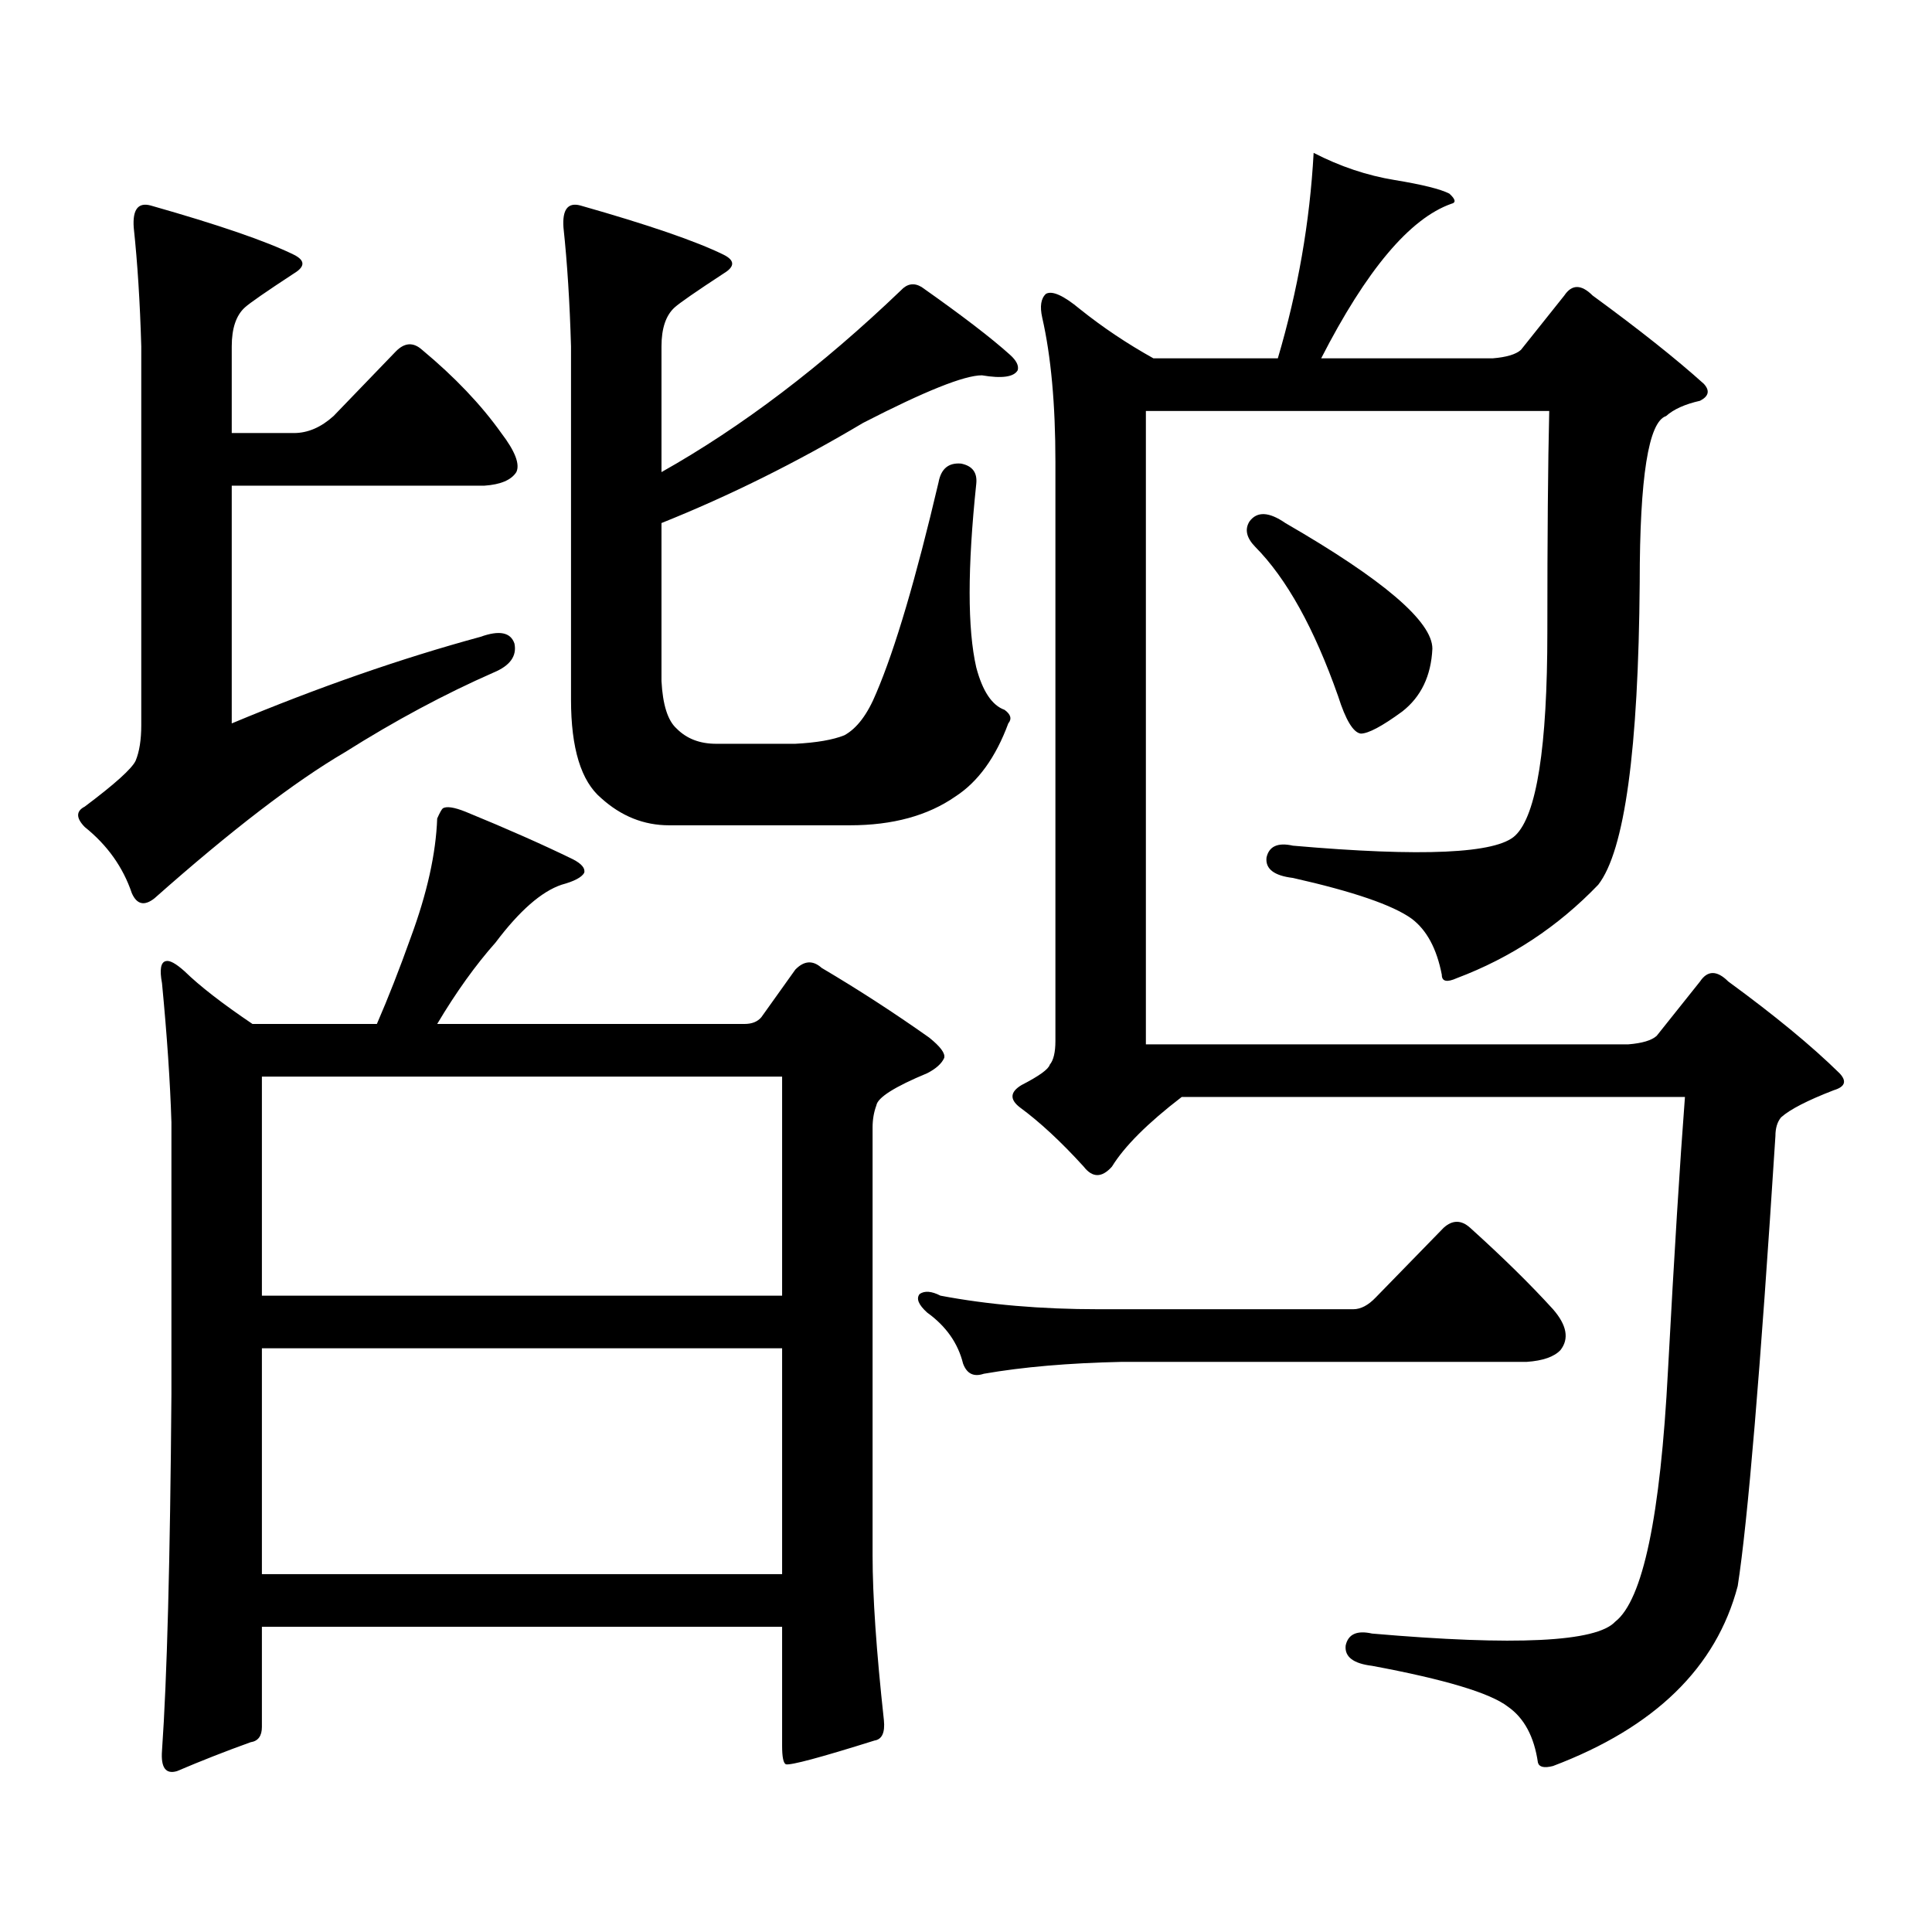 <?xml version="1.0" encoding="utf-8"?>
<!-- Generator: Adobe Illustrator 16.0.0, SVG Export Plug-In . SVG Version: 6.00 Build 0)  -->
<!DOCTYPE svg PUBLIC "-//W3C//DTD SVG 1.1//EN" "http://www.w3.org/Graphics/SVG/1.1/DTD/svg11.dtd">
<svg version="1.1" id="图层_1" xmlns="http://www.w3.org/2000/svg" xmlns:xlink="http://www.w3.org/1999/xlink" x="0px" y="0px"
	 width="1000px" height="1000px" viewBox="0 0 1000 1000" enable-background="new 0 0 1000 1000" xml:space="preserve">
<path d="M119.948,251.391v123.047c44.877-18.745,87.803-33.687,128.777-44.824c9.756-3.516,15.609-2.335,17.561,3.516
	c1.296,6.454-2.286,11.426-10.731,14.941c-25.365,11.138-51.065,24.911-77.071,41.309c-26.021,15.243-58.87,40.43-98.534,75.586
	c-5.213,4.106-9.115,3.228-11.707-2.637c-4.558-13.472-12.683-24.897-24.39-34.277c-4.558-4.683-4.558-8.198,0-10.547
	c15.609-11.714,24.39-19.624,26.341-23.73c1.951-4.683,2.927-10.835,2.927-18.457V179.32c-0.655-22.852-1.951-43.355-3.902-61.523
	c-0.655-9.366,2.271-13.184,8.78-11.426c35.121,9.97,59.831,18.457,74.145,25.488c5.854,2.938,5.854,6.152,0,9.668
	c-14.313,9.379-22.773,15.243-25.365,17.578c-4.558,4.105-6.829,10.849-6.829,20.215v44.824h32.194
	c7.149,0,13.979-2.926,20.487-8.789l32.194-33.398c4.543-4.684,9.101-4.972,13.658-0.879c16.905,14.063,30.563,28.427,40.975,43.066
	c7.149,9.379,9.756,16.122,7.805,20.215c-2.606,4.105-8.14,6.454-16.585,7.031H119.948z M457.501,890.355
	c0.641,6.44-0.976,9.956-4.878,10.547c-27.972,8.789-43.261,12.882-45.853,12.305c-1.311-0.591-1.951-3.817-1.951-9.668v-61.523
	H135.558v51.855c0,4.683-1.951,7.319-5.854,7.91c-13.018,4.683-25.7,9.668-38.048,14.941c-5.854,1.758-8.46-1.758-7.805-10.547
	c2.592-36.914,4.223-98.438,4.878-184.57V580.98c-0.655-21.094-2.286-45.112-4.878-72.07c-1.311-7.031-0.655-10.835,1.951-11.426
	c1.951-0.577,5.198,1.181,9.756,5.273c7.805,7.622,19.512,16.699,35.121,27.246h64.389c5.854-13.472,11.707-28.413,17.561-44.824
	c8.445-22.852,13.003-43.354,13.658-61.523c1.296-2.925,2.271-4.683,2.927-5.273c1.951-1.167,5.854-0.577,11.707,1.758
	c21.463,8.789,39.999,17.001,55.608,24.609c4.543,2.349,6.494,4.696,5.854,7.031c-1.311,2.349-5.213,4.395-11.707,6.152
	c-10.411,3.516-21.798,13.485-34.146,29.883c-10.411,11.728-20.487,25.79-30.243,42.188h159.021c3.902,0,6.829-1.167,8.78-3.516
	l17.561-24.609c4.543-4.683,9.101-4.972,13.658-0.879c18.856,11.138,37.393,23.153,55.608,36.035
	c5.854,4.696,8.445,8.212,7.805,10.547c-1.311,2.938-4.237,5.575-8.78,7.91c-16.92,7.031-25.7,12.606-26.341,16.699
	c-1.311,3.516-1.951,7.333-1.951,11.426v221.484C451.647,826.195,453.599,854.608,457.501,890.355z M135.558,557.25v113.379h269.262
	V557.25H135.558z M135.558,697.875V814.77h269.262V697.875H135.558z M477.013,148.559c20.808,14.652,36.097,26.367,45.853,35.156
	c3.247,2.938,4.543,5.575,3.902,7.91c-1.951,3.516-8.14,4.395-18.536,2.637c-9.115,0-29.603,8.212-61.462,24.609
	c-34.48,20.517-69.267,37.793-104.388,51.855v81.738c0.641,12.305,3.247,20.517,7.805,24.609c5.198,5.273,12.027,7.91,20.487,7.91
	h40.975c11.052-0.577,19.512-2.046,25.365-4.395c6.494-3.516,12.027-10.835,16.585-21.973
	c9.756-22.852,20.487-59.175,32.194-108.984c1.296-7.031,5.198-10.245,11.707-9.668c5.854,1.181,8.445,4.696,7.805,10.547
	c-4.558,43.368-4.558,75.009,0,94.922c3.247,12.305,8.125,19.638,14.634,21.973c3.247,2.349,3.902,4.696,1.951,7.031
	c-6.509,17.578-15.609,30.185-27.316,37.793c-14.313,9.97-32.529,14.941-54.633,14.941h-93.656
	c-13.018,0-24.725-4.683-35.121-14.063c-10.411-8.789-15.609-25.776-15.609-50.977V179.32c-0.655-22.852-1.951-43.355-3.902-61.523
	c-0.655-9.366,2.271-13.184,8.78-11.426c35.121,9.97,59.831,18.457,74.145,25.488c5.854,2.938,5.854,6.152,0,9.668
	c-14.313,9.379-22.773,15.243-25.365,17.578c-4.558,4.105-6.829,10.849-6.829,20.215v65.039
	c41.615-23.429,82.925-54.781,123.899-94.043C469.528,146.801,473.11,146.224,477.013,148.559z M712.129,671.508l35.121-36.035
	c4.543-4.093,9.101-4.093,13.658,0c16.905,15.243,31.219,29.306,42.926,42.188c7.149,8.212,8.445,15.243,3.902,21.094
	c-3.262,3.516-9.115,5.575-17.561,6.152H580.425c-27.316,0.591-51.065,2.637-71.218,6.152c-5.213,1.758-8.78,0-10.731-5.273
	c-2.606-10.547-8.78-19.336-18.536-26.367c-4.558-4.093-5.854-7.319-3.902-9.668c2.592-1.758,6.174-1.456,10.731,0.879
	c24.71,4.696,52.026,7.031,81.949,7.031h131.704C704.324,677.66,708.227,675.614,712.129,671.508z M754.079,506.273
	c-5.213,2.349-7.805,1.758-7.805-1.758c-2.606-13.472-7.805-23.14-15.609-29.004c-9.756-7.031-30.243-14.063-61.462-21.094
	c-9.756-1.167-14.313-4.683-13.658-10.547c1.296-5.851,5.854-7.91,13.658-6.152c66.98,5.864,105.363,4.106,115.119-5.273
	c11.052-10.547,16.585-45.703,16.585-105.469c0-49.219,0.32-87.301,0.976-114.258H593.107v327.832h249.75
	c7.149-0.577,12.027-2.046,14.634-4.395l22.438-28.125c3.902-5.851,8.78-5.851,14.634,0c24.055,17.578,43.246,33.398,57.56,47.461
	c3.902,4.106,2.927,7.031-2.927,8.789c-13.658,5.273-22.773,9.97-27.316,14.063c-1.951,2.349-2.927,5.575-2.927,9.668
	c-7.805,121.88-14.313,199.512-19.512,232.91c-11.066,42.188-42.926,73.237-95.607,93.164c-4.558,1.167-7.164,0.577-7.805-1.758
	c-1.951-13.485-7.164-23.153-15.609-29.004c-9.115-7.031-32.529-14.063-70.242-21.094c-9.756-1.181-14.313-4.696-13.658-10.547
	c1.296-5.864,5.854-7.91,13.658-6.152c74.145,6.44,116.095,4.395,125.851-6.152c14.299-11.138,23.414-54.492,27.316-130.078
	c3.247-60.343,6.174-107.515,8.78-141.504H611.644c-17.561,13.485-29.603,25.488-36.097,36.035c-5.213,5.864-10.091,5.864-14.634,0
	c-11.707-12.882-22.773-23.14-33.17-30.762c-5.213-4.093-4.878-7.91,0.976-11.426c9.101-4.683,13.979-8.198,14.634-10.547
	c1.951-2.335,2.927-6.44,2.927-12.305V239.086c0-29.883-2.286-54.781-6.829-74.707c-1.311-5.851-0.655-9.957,1.951-12.305
	c3.247-1.758,9.101,0.879,17.561,7.91c11.707,9.379,24.39,17.88,38.048,25.488h64.389c10.396-35.156,16.585-70.602,18.536-106.348
	c13.658,7.031,27.637,11.728,41.95,14.063c14.299,2.348,23.734,4.696,28.292,7.031c3.247,2.938,3.567,4.696,0.976,5.273
	c-21.463,7.621-43.901,34.277-67.315,79.98h88.778c7.149-0.577,12.027-2.047,14.634-4.395l22.438-28.125
	c3.902-5.851,8.78-5.851,14.634,0c24.055,17.578,43.246,32.821,57.56,45.703c3.247,3.516,2.592,6.454-1.951,8.789
	c-7.805,1.758-13.658,4.395-17.561,7.91c-9.115,2.938-13.658,31.641-13.658,86.133c-0.655,86.724-7.805,138.867-21.463,156.445
	C806.426,479.618,782.036,495.727,754.079,506.273z M646.765,269.848c3.902-5.273,10.076-4.972,18.536,0.879
	c50.73,29.306,76.096,50.977,76.096,65.039c-0.655,14.063-5.854,24.911-15.609,32.52c-10.411,7.622-17.561,11.426-21.463,11.426
	c-3.902-0.577-7.805-7.031-11.707-19.336c-12.362-35.156-26.676-60.933-42.926-77.344
	C645.134,278.349,644.158,273.954,646.765,269.848z"/>
</svg>
